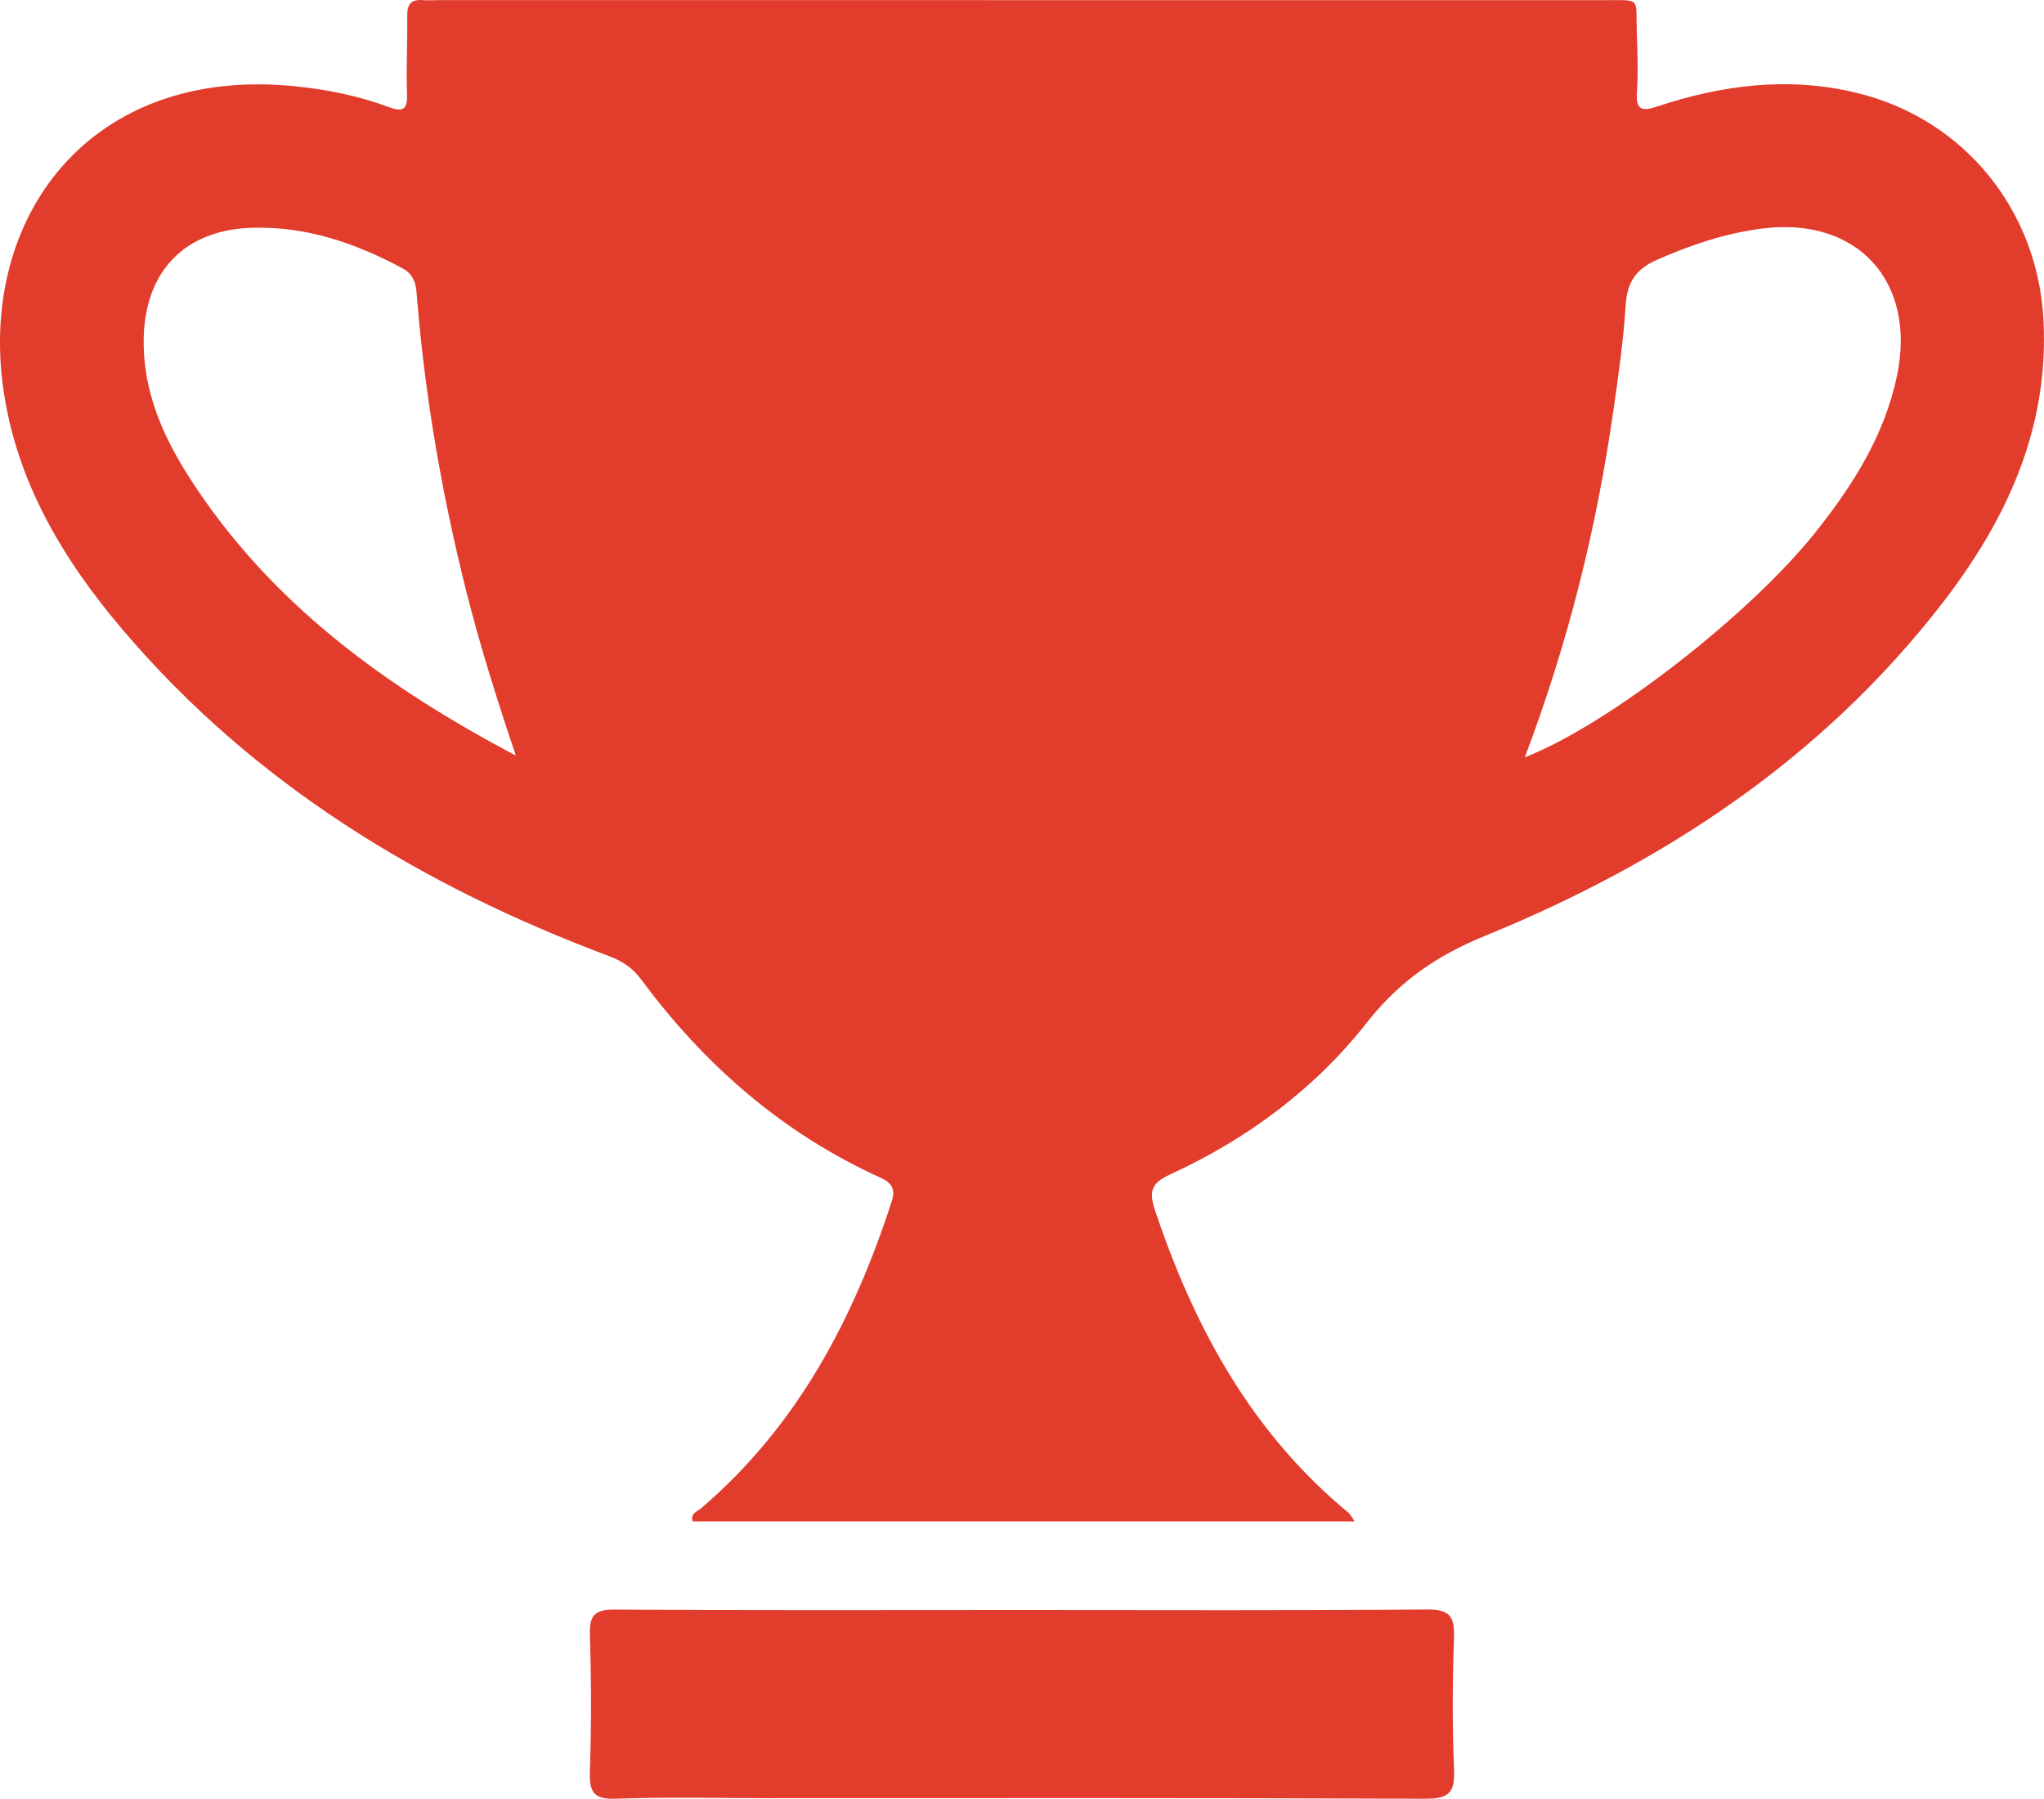 <?xml version="1.0" encoding="UTF-8"?>
<svg id="Layer_2" data-name="Layer 2" xmlns="http://www.w3.org/2000/svg" viewBox="0 0 524.95 461.89">
  <defs>
    <style>
      .cls-1 {
        fill: #e23c2d;
      }
    </style>
  </defs>
  <g id="Layer_1-2" data-name="Layer 1">
    <g>
      <path class="cls-1" d="m347.92,390.68h-170.03c-.63-2.13,1.19-2.53,2.15-3.36,24.7-21.09,39.15-48.52,48.98-78.84,1.03-3.17,0-4.75-2.96-6.1-25.05-11.38-45.1-28.87-61.37-50.84-2.19-2.95-4.77-4.71-8.17-5.98-48.36-18.14-91.44-44.26-125.2-84.07C16.15,143.59,4.29,123.78.88,100.07-5.48,55.87,22.92,16.98,75.49,22.12c8.37.82,16.61,2.48,24.52,5.43,3.4,1.27,4.66.6,4.52-3.31-.24-6.76.14-13.54.06-20.31-.03-2.92,1.09-4.13,3.98-3.9,1.43.11,2.87,0,4.31,0,99.74,0,199.48,0,299.22.01,9.59,0,7.97-.72,8.27,8.25.17,5.13.37,10.28.03,15.38-.31,4.62,1.29,4.97,5.18,3.68,16.81-5.57,33.87-7.76,51.4-3.47,27.5,6.72,46.44,30.11,47.85,58.48,1.39,28.08-9.73,51.59-26.31,72.94-30.76,39.59-71.24,66.27-117.09,84.99-12.35,5.04-22.04,11.68-30.29,22.18-13.47,17.15-30.82,30.03-50.68,39.13-5.05,2.31-5.35,4.63-3.79,9.29,10.08,30.06,24.8,57.09,49.73,77.62.42.35.66.93,1.51,2.18Zm43.7-196.23c21.24-8.17,57.73-36.58,74.51-57.61,9.66-12.11,17.86-24.93,21.08-40.43,5.04-24.26-10.32-40.93-34.84-37.7-9.42,1.24-18.25,4.21-26.93,8.06-5.41,2.4-7.56,5.81-7.93,11.63-.56,8.97-1.84,17.91-3.12,26.82-4.32,30.25-11.6,59.76-22.78,89.23Zm-259.15-.45c-4.76-14.15-9.19-28.14-12.77-42.38-6.14-24.44-10.44-49.2-12.54-74.34-.26-3.15-.13-6.42-3.82-8.4-12.11-6.5-24.79-10.82-38.66-10.39-17.33.54-27.52,11.28-27.78,28.63-.19,13.03,4.72,24.46,11.48,35.09,20.63,32.44,50.59,54.12,84.08,71.8Z"/>
      <path class="cls-1" d="m263.09,413.45c34.46,0,68.93.16,103.39-.15,5.88-.05,7.13,1.8,6.94,7.22-.39,11.27-.46,22.58.02,33.84.25,5.81-1.2,7.55-7.29,7.53-56.41-.25-112.82-.15-169.24-.15-12.92,0-25.86-.31-38.77.14-5.65.2-6.82-1.69-6.64-6.93.39-11.68.37-23.39,0-35.07-.15-4.99,1.09-6.59,6.34-6.55,35.08.24,70.16.13,105.23.12Z"/>
    </g>
  </g>
</svg>